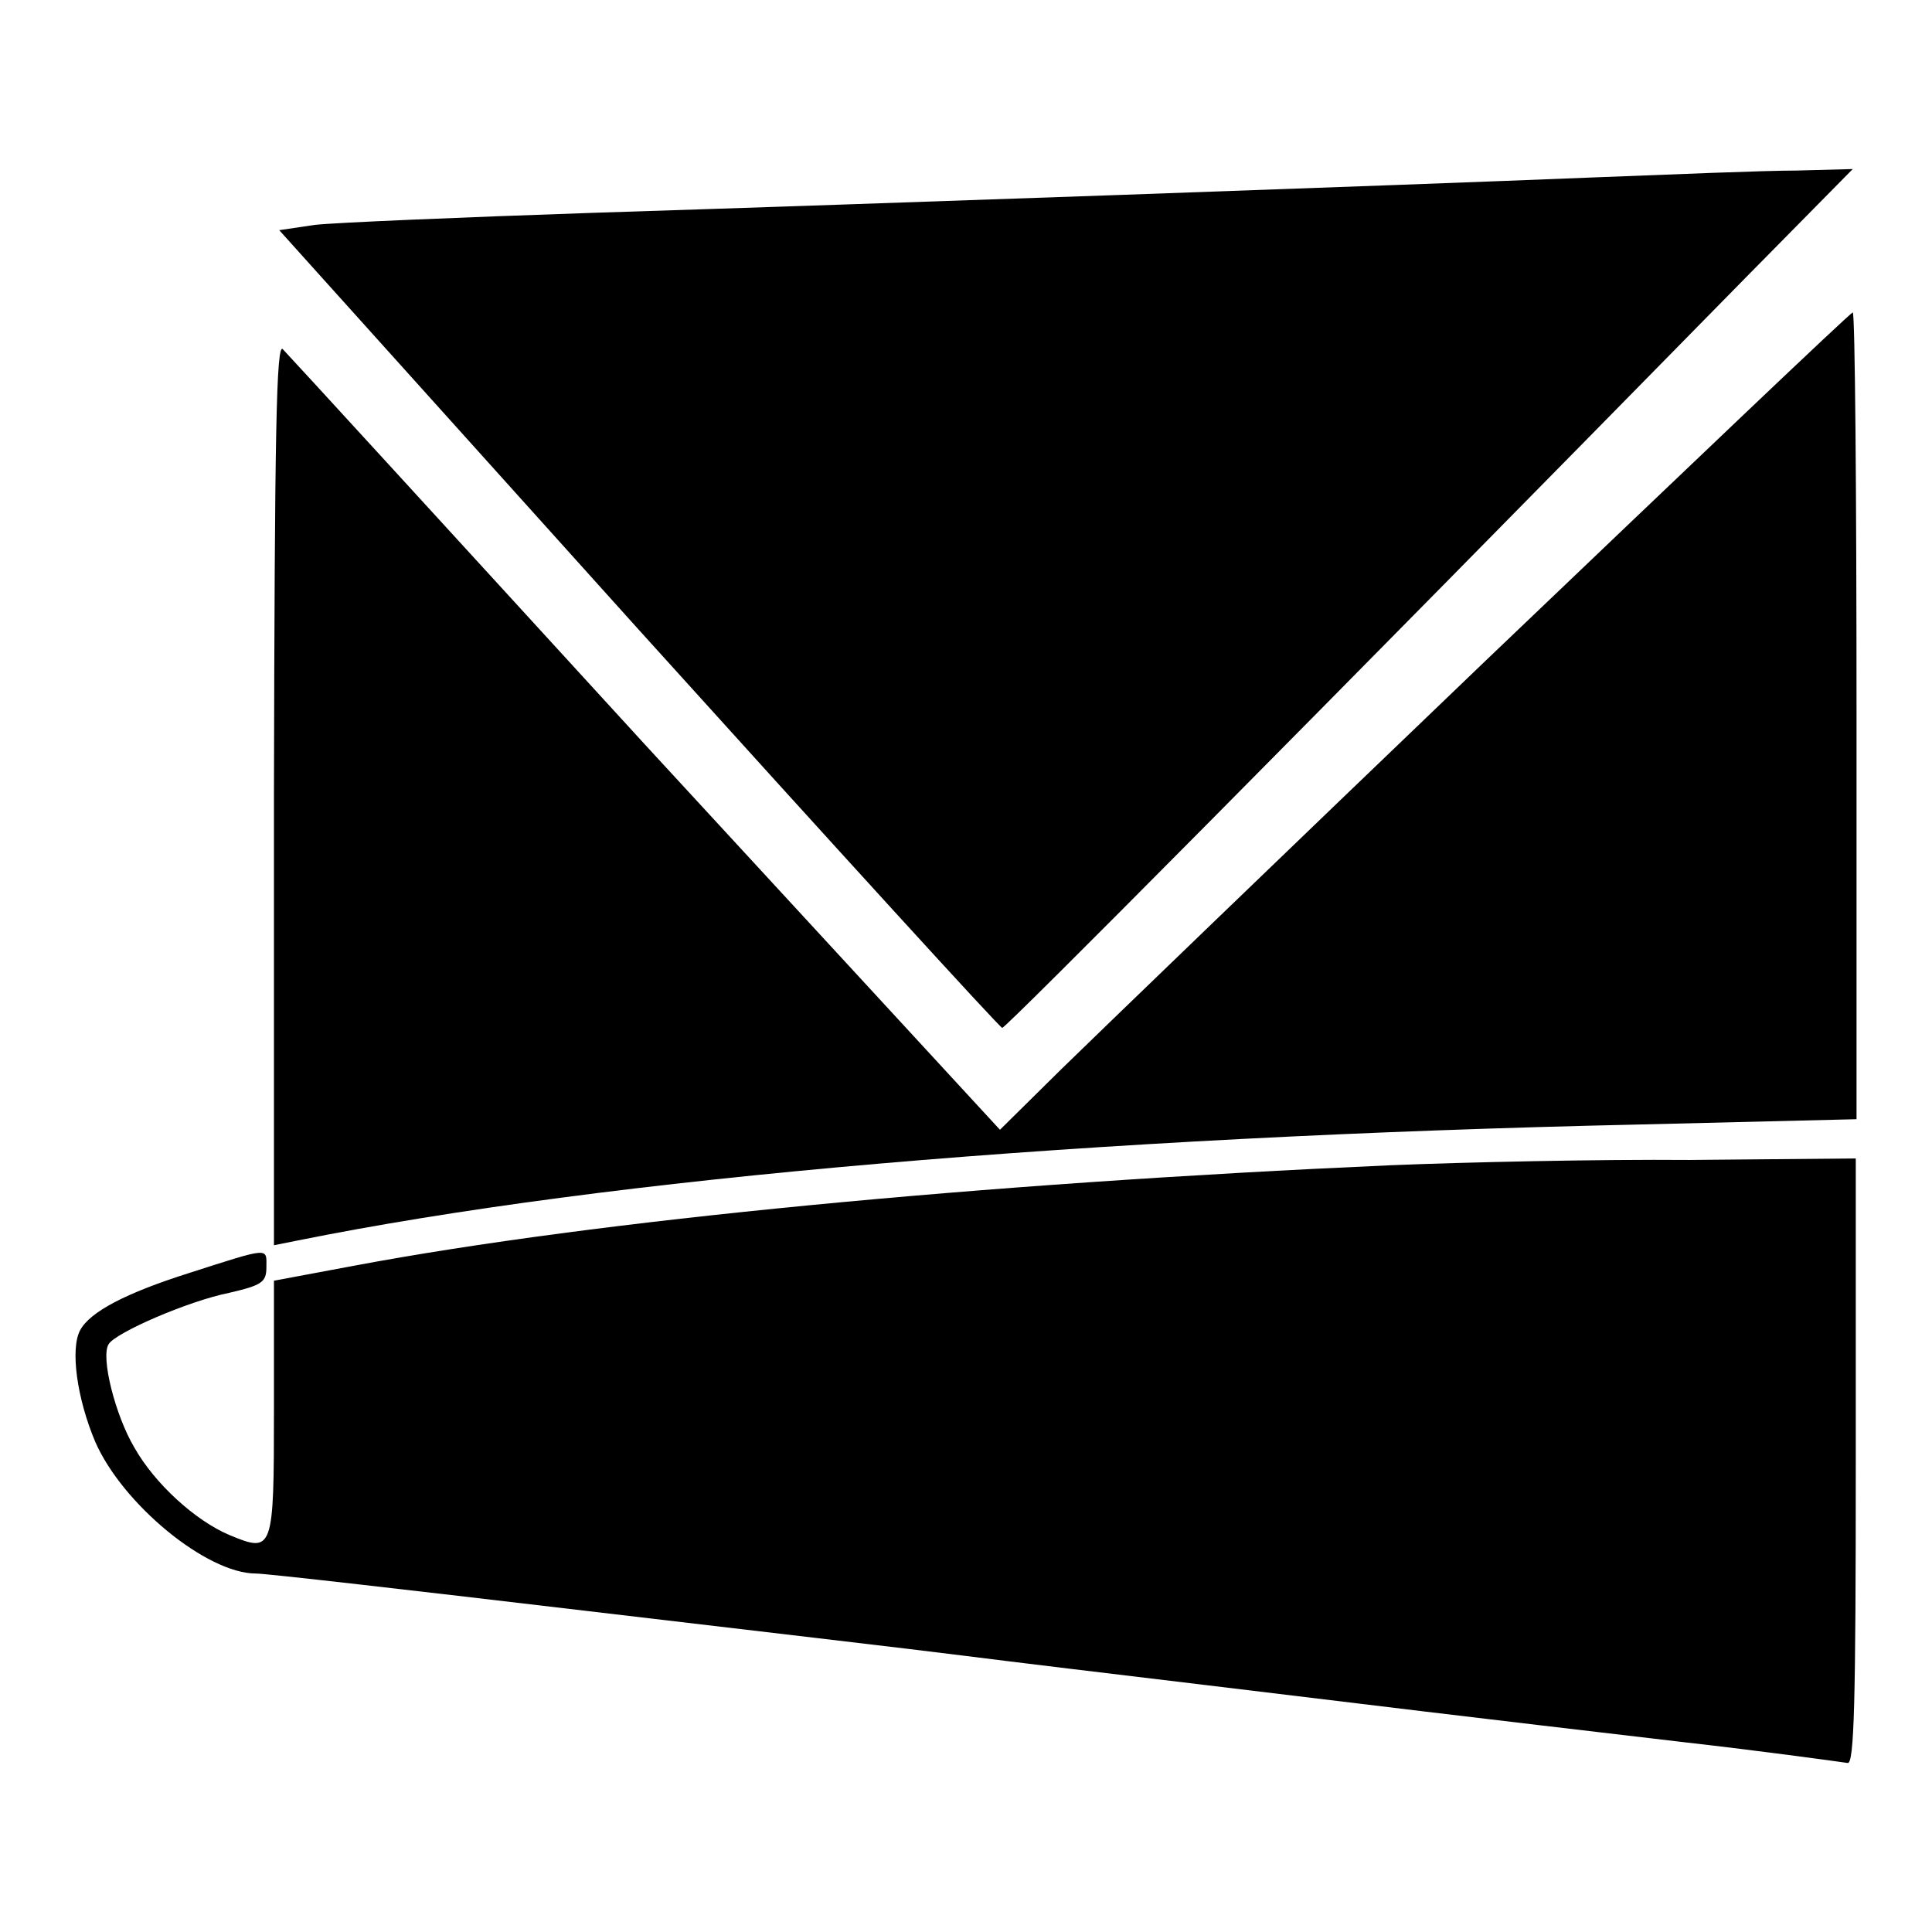 <?xml version="1.0" encoding="utf-8"?>
<!-- Svg Vector Icons : http://www.onlinewebfonts.com/icon -->
<!DOCTYPE svg PUBLIC "-//W3C//DTD SVG 1.1//EN" "http://www.w3.org/Graphics/SVG/1.1/DTD/svg11.dtd">
<svg version="1.1" xmlns="http://www.w3.org/2000/svg" xmlns:xlink="http://www.w3.org/1999/xlink" x="0px" y="0px" viewBox="0 0 256 256" enable-background="new 0 0 256 256" xml:space="preserve">
<g> <g> <path fill="#000000" d="M211.4,23.5c-27.2,1.1-95.2,3.5-132.8,4.7c-17.7,0.6-34.3,1.3-36.9,1.6l-4.7,0.7l47.6,52.9  c26.2,29,47.9,52.8,48.2,52.8c0.5,0,40.1-39.9,98.5-99.4l14.2-14.4l-7.5,0.2C233.8,22.6,221.8,23.1,211.4,23.5z"/> <path fill="#000000" d="M196.9,87.5c-26.5,25.4-51.8,49.8-56.3,54.2l-8.1,8l-47-51C59.8,70.6,38.2,47,37.5,46.3  c-0.9-1.2-1.1,11.2-1.2,58.6V165l3-0.6c41.1-8.3,105.4-13.8,178-15.4l28.7-0.7V94.8c0-29.3-0.2-53.4-0.5-53.4  C245.2,41.4,223.4,62.2,196.9,87.5z"/> <path fill="#000000" d="M184.3,154.4C130,156.8,79,161.7,47,167.7l-10.7,2v17c0,18.9-0.1,19.1-5.9,16.7  c-4.5-1.9-9.9-6.8-12.6-11.6c-2.5-4.2-4.5-12-3.4-13.7c0.9-1.5,10.5-5.7,16-6.8c4.3-1,4.9-1.4,4.9-3.4c0-2.6,0.6-2.7-10.3,0.8  c-8.2,2.6-13.1,5.1-14.4,7.6s-0.4,9,2,14.7c3.6,8.3,14.8,17.5,21.3,17.5c1.4,0,20.5,2.2,42.5,4.8c22,2.6,45.2,5.3,51.4,6.1  c6.3,0.8,20.4,2.5,31.3,3.8c23.1,2.8,34.6,4.2,63.6,7.6c11.5,1.3,21.4,2.7,22.1,2.8c0.9,0.3,1.1-8.1,1.1-39.8v-40.3l-22,0.2  C211.8,153.6,194,154,184.3,154.4z"/> </g></g>
</svg>